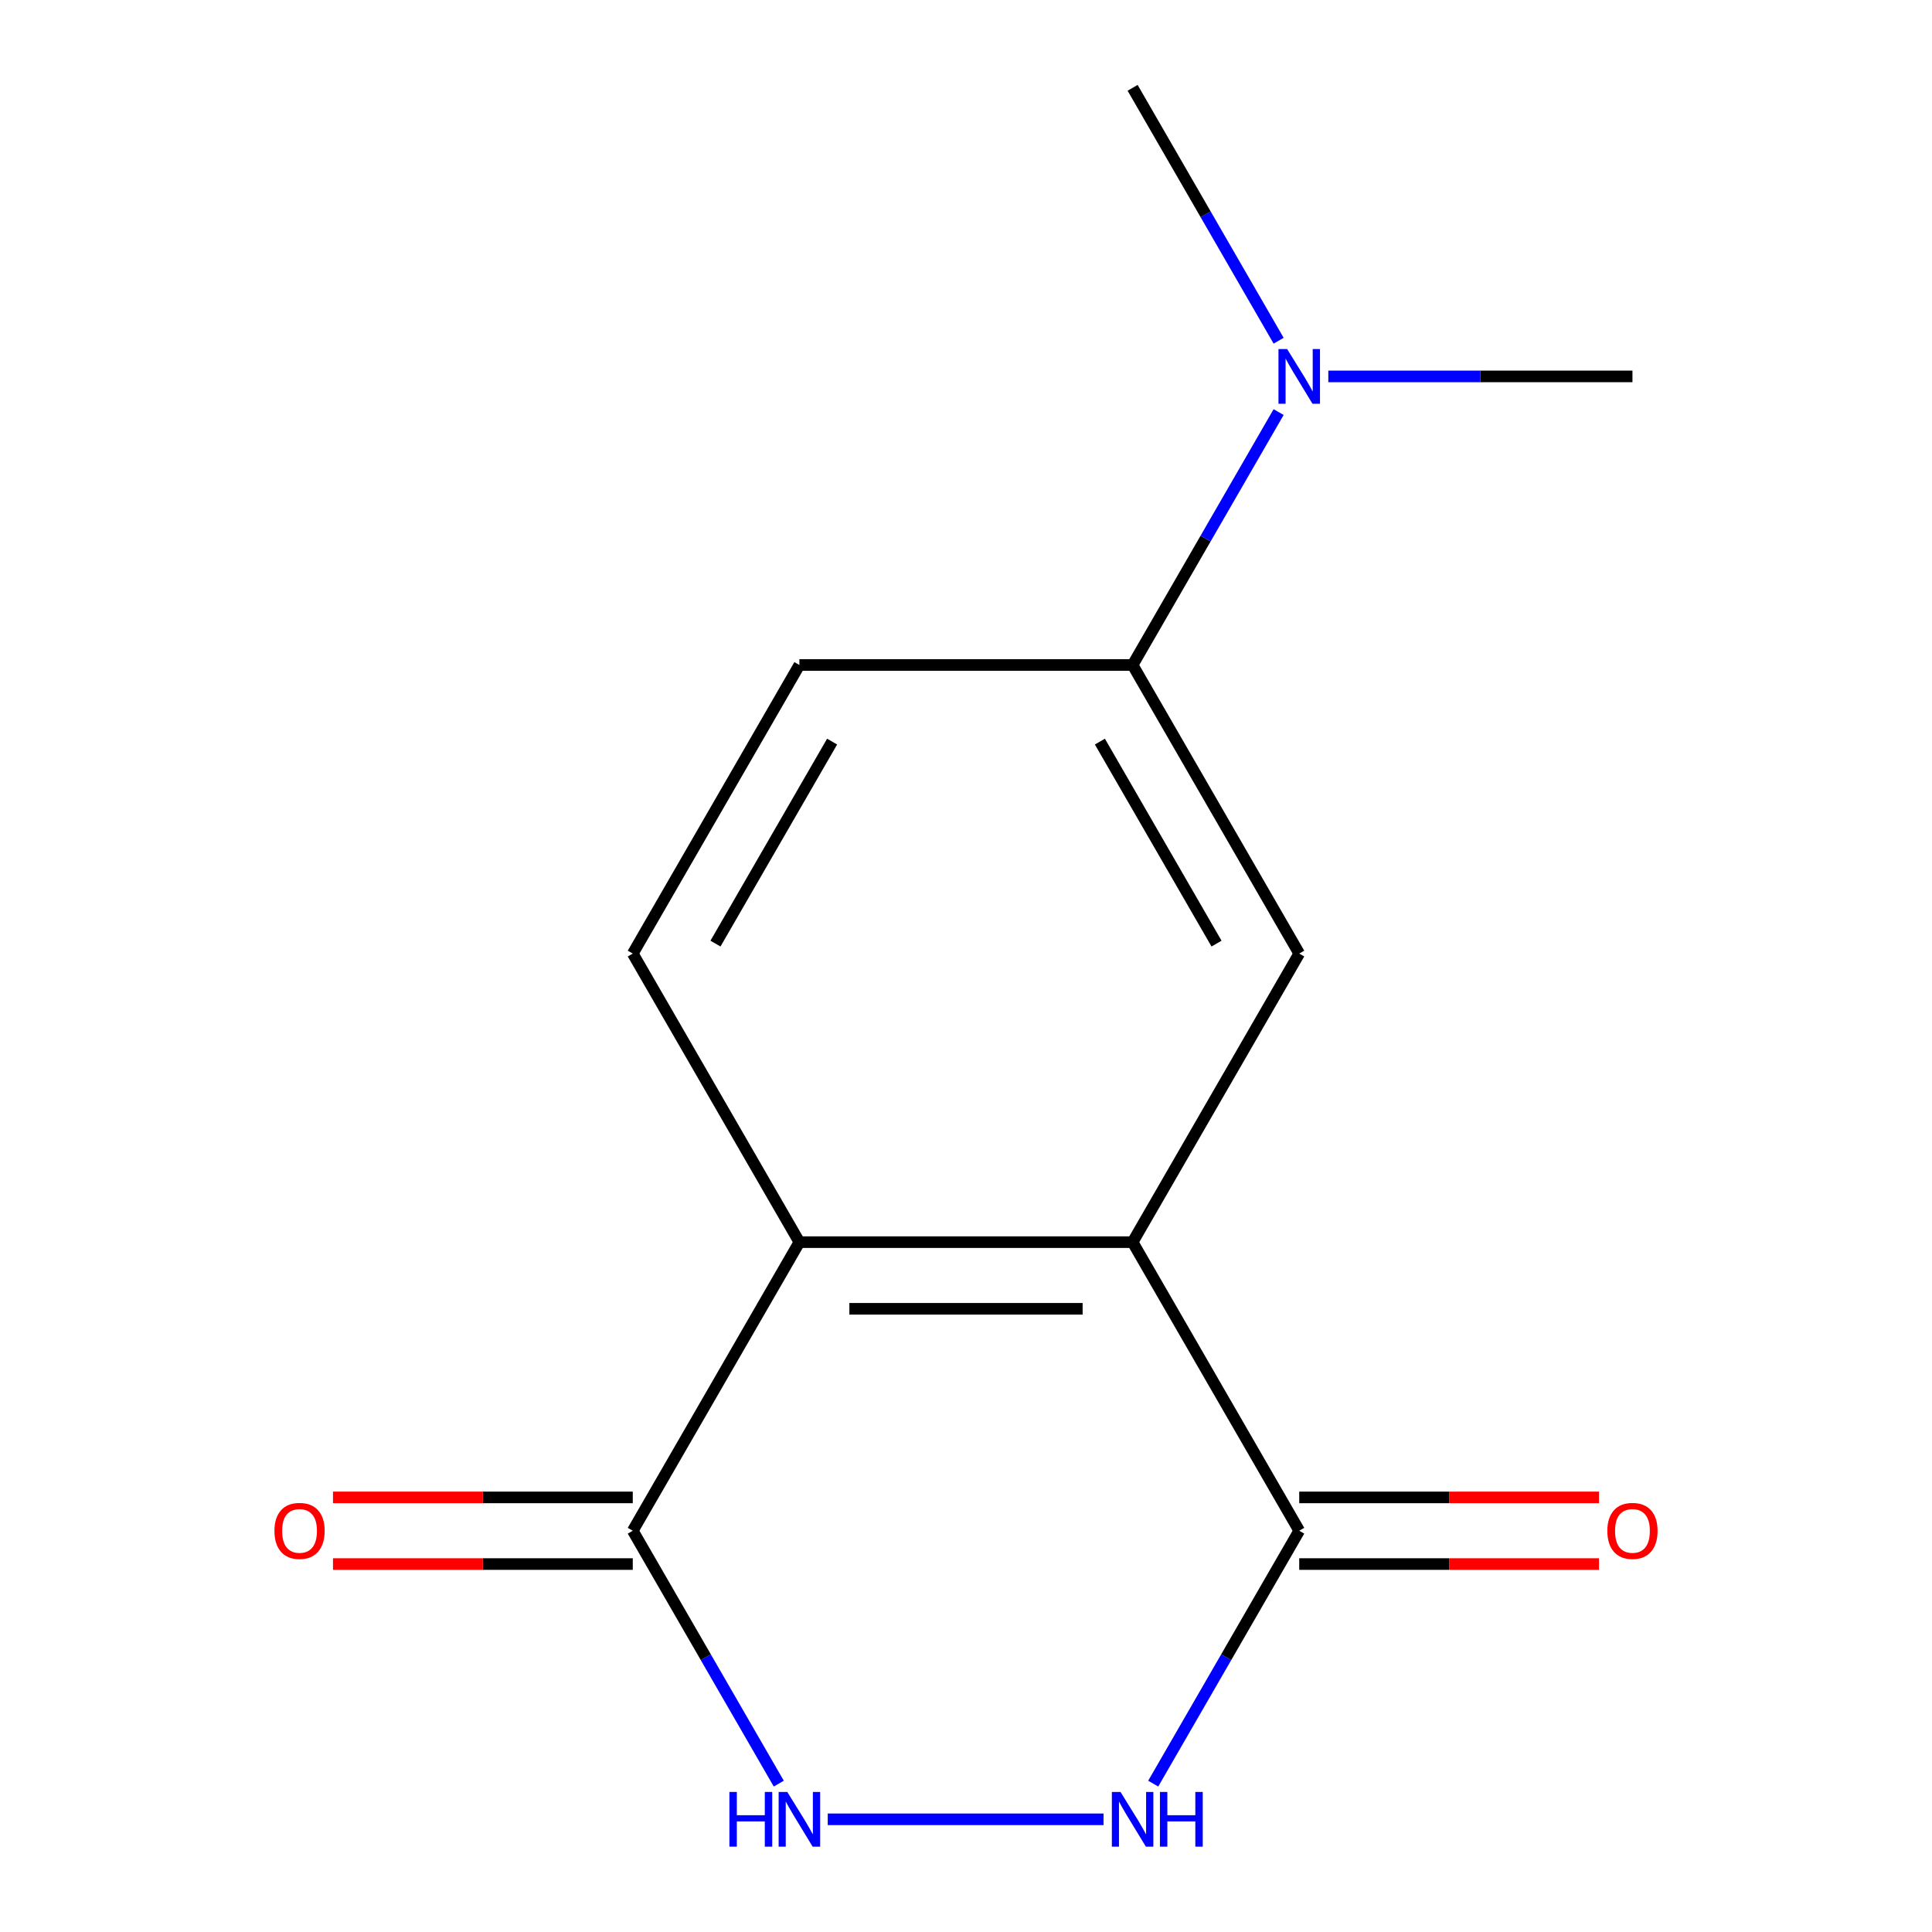 <?xml version='1.0' encoding='iso-8859-1'?>
<svg version='1.1' baseProfile='full'
              xmlns='http://www.w3.org/2000/svg'
                      xmlns:rdkit='http://www.rdkit.org/xml'
                      xmlns:xlink='http://www.w3.org/1999/xlink'
                  xml:space='preserve'
width='1000px' height='1000px' viewBox='0 0 1000 1000'>
<!-- END OF HEADER -->
<rect style='opacity:1.0;fill:#FFFFFF;stroke:none' width='1000' height='1000' x='0' y='0'> </rect>
<path class='bond-0' d='M 586.239,642.935 L 413.761,642.935' style='fill:none;fill-rule:evenodd;stroke:#000000;stroke-width:6px;stroke-linecap:butt;stroke-linejoin:miter;stroke-opacity:1' />
<path class='bond-0' d='M 560.367,677.431 L 439.633,677.431' style='fill:none;fill-rule:evenodd;stroke:#000000;stroke-width:6px;stroke-linecap:butt;stroke-linejoin:miter;stroke-opacity:1' />
<path class='bond-3' d='M 586.239,642.935 L 672.478,792.305' style='fill:none;fill-rule:evenodd;stroke:#000000;stroke-width:6px;stroke-linecap:butt;stroke-linejoin:miter;stroke-opacity:1' />
<path class='bond-5' d='M 586.239,642.935 L 672.478,493.565' style='fill:none;fill-rule:evenodd;stroke:#000000;stroke-width:6px;stroke-linecap:butt;stroke-linejoin:miter;stroke-opacity:1' />
<path class='bond-4' d='M 413.761,642.935 L 327.522,792.305' style='fill:none;fill-rule:evenodd;stroke:#000000;stroke-width:6px;stroke-linecap:butt;stroke-linejoin:miter;stroke-opacity:1' />
<path class='bond-7' d='M 413.761,642.935 L 327.522,493.565' style='fill:none;fill-rule:evenodd;stroke:#000000;stroke-width:6px;stroke-linecap:butt;stroke-linejoin:miter;stroke-opacity:1' />
<path class='bond-1' d='M 596.904,923.203 L 634.691,857.754' style='fill:none;fill-rule:evenodd;stroke:#0000FF;stroke-width:6px;stroke-linecap:butt;stroke-linejoin:miter;stroke-opacity:1' />
<path class='bond-1' d='M 634.691,857.754 L 672.478,792.305' style='fill:none;fill-rule:evenodd;stroke:#000000;stroke-width:6px;stroke-linecap:butt;stroke-linejoin:miter;stroke-opacity:1' />
<path class='bond-2' d='M 571.187,941.675 L 428.437,941.675' style='fill:none;fill-rule:evenodd;stroke:#0000FF;stroke-width:6px;stroke-linecap:butt;stroke-linejoin:miter;stroke-opacity:1' />
<path class='bond-14' d='M 403.096,923.203 L 365.309,857.754' style='fill:none;fill-rule:evenodd;stroke:#0000FF;stroke-width:6px;stroke-linecap:butt;stroke-linejoin:miter;stroke-opacity:1' />
<path class='bond-14' d='M 365.309,857.754 L 327.522,792.305' style='fill:none;fill-rule:evenodd;stroke:#000000;stroke-width:6px;stroke-linecap:butt;stroke-linejoin:miter;stroke-opacity:1' />
<path class='bond-9' d='M 672.478,809.553 L 750.061,809.553' style='fill:none;fill-rule:evenodd;stroke:#000000;stroke-width:6px;stroke-linecap:butt;stroke-linejoin:miter;stroke-opacity:1' />
<path class='bond-9' d='M 750.061,809.553 L 827.644,809.553' style='fill:none;fill-rule:evenodd;stroke:#FF0000;stroke-width:6px;stroke-linecap:butt;stroke-linejoin:miter;stroke-opacity:1' />
<path class='bond-9' d='M 672.478,775.057 L 750.061,775.057' style='fill:none;fill-rule:evenodd;stroke:#000000;stroke-width:6px;stroke-linecap:butt;stroke-linejoin:miter;stroke-opacity:1' />
<path class='bond-9' d='M 750.061,775.057 L 827.644,775.057' style='fill:none;fill-rule:evenodd;stroke:#FF0000;stroke-width:6px;stroke-linecap:butt;stroke-linejoin:miter;stroke-opacity:1' />
<path class='bond-10' d='M 327.522,775.057 L 249.939,775.057' style='fill:none;fill-rule:evenodd;stroke:#000000;stroke-width:6px;stroke-linecap:butt;stroke-linejoin:miter;stroke-opacity:1' />
<path class='bond-10' d='M 249.939,775.057 L 172.356,775.057' style='fill:none;fill-rule:evenodd;stroke:#FF0000;stroke-width:6px;stroke-linecap:butt;stroke-linejoin:miter;stroke-opacity:1' />
<path class='bond-10' d='M 327.522,809.553 L 249.939,809.553' style='fill:none;fill-rule:evenodd;stroke:#000000;stroke-width:6px;stroke-linecap:butt;stroke-linejoin:miter;stroke-opacity:1' />
<path class='bond-10' d='M 249.939,809.553 L 172.356,809.553' style='fill:none;fill-rule:evenodd;stroke:#FF0000;stroke-width:6px;stroke-linecap:butt;stroke-linejoin:miter;stroke-opacity:1' />
<path class='bond-6' d='M 672.478,493.565 L 586.239,344.195' style='fill:none;fill-rule:evenodd;stroke:#000000;stroke-width:6px;stroke-linecap:butt;stroke-linejoin:miter;stroke-opacity:1' />
<path class='bond-6' d='M 629.668,488.407 L 569.301,383.848' style='fill:none;fill-rule:evenodd;stroke:#000000;stroke-width:6px;stroke-linecap:butt;stroke-linejoin:miter;stroke-opacity:1' />
<path class='bond-8' d='M 586.239,344.195 L 624.026,278.746' style='fill:none;fill-rule:evenodd;stroke:#000000;stroke-width:6px;stroke-linecap:butt;stroke-linejoin:miter;stroke-opacity:1' />
<path class='bond-8' d='M 624.026,278.746 L 661.813,213.297' style='fill:none;fill-rule:evenodd;stroke:#0000FF;stroke-width:6px;stroke-linecap:butt;stroke-linejoin:miter;stroke-opacity:1' />
<path class='bond-11' d='M 586.239,344.195 L 413.761,344.195' style='fill:none;fill-rule:evenodd;stroke:#000000;stroke-width:6px;stroke-linecap:butt;stroke-linejoin:miter;stroke-opacity:1' />
<path class='bond-15' d='M 327.522,493.565 L 413.761,344.195' style='fill:none;fill-rule:evenodd;stroke:#000000;stroke-width:6px;stroke-linecap:butt;stroke-linejoin:miter;stroke-opacity:1' />
<path class='bond-15' d='M 370.332,488.407 L 430.699,383.848' style='fill:none;fill-rule:evenodd;stroke:#000000;stroke-width:6px;stroke-linecap:butt;stroke-linejoin:miter;stroke-opacity:1' />
<path class='bond-12' d='M 687.53,194.825 L 766.243,194.825' style='fill:none;fill-rule:evenodd;stroke:#0000FF;stroke-width:6px;stroke-linecap:butt;stroke-linejoin:miter;stroke-opacity:1' />
<path class='bond-12' d='M 766.243,194.825 L 844.956,194.825' style='fill:none;fill-rule:evenodd;stroke:#000000;stroke-width:6px;stroke-linecap:butt;stroke-linejoin:miter;stroke-opacity:1' />
<path class='bond-13' d='M 661.813,176.353 L 624.026,110.904' style='fill:none;fill-rule:evenodd;stroke:#0000FF;stroke-width:6px;stroke-linecap:butt;stroke-linejoin:miter;stroke-opacity:1' />
<path class='bond-13' d='M 624.026,110.904 L 586.239,45.455' style='fill:none;fill-rule:evenodd;stroke:#000000;stroke-width:6px;stroke-linecap:butt;stroke-linejoin:miter;stroke-opacity:1' />
<path  class='atom-2' d='M 579.979 927.515
L 589.259 942.515
Q 590.179 943.995, 591.659 946.675
Q 593.139 949.355, 593.219 949.515
L 593.219 927.515
L 596.979 927.515
L 596.979 955.835
L 593.099 955.835
L 583.139 939.435
Q 581.979 937.515, 580.739 935.315
Q 579.539 933.115, 579.179 932.435
L 579.179 955.835
L 575.499 955.835
L 575.499 927.515
L 579.979 927.515
' fill='#0000FF'/>
<path  class='atom-2' d='M 600.379 927.515
L 604.219 927.515
L 604.219 939.555
L 618.699 939.555
L 618.699 927.515
L 622.539 927.515
L 622.539 955.835
L 618.699 955.835
L 618.699 942.755
L 604.219 942.755
L 604.219 955.835
L 600.379 955.835
L 600.379 927.515
' fill='#0000FF'/>
<path  class='atom-3' d='M 377.541 927.515
L 381.381 927.515
L 381.381 939.555
L 395.861 939.555
L 395.861 927.515
L 399.701 927.515
L 399.701 955.835
L 395.861 955.835
L 395.861 942.755
L 381.381 942.755
L 381.381 955.835
L 377.541 955.835
L 377.541 927.515
' fill='#0000FF'/>
<path  class='atom-3' d='M 407.501 927.515
L 416.781 942.515
Q 417.701 943.995, 419.181 946.675
Q 420.661 949.355, 420.741 949.515
L 420.741 927.515
L 424.501 927.515
L 424.501 955.835
L 420.621 955.835
L 410.661 939.435
Q 409.501 937.515, 408.261 935.315
Q 407.061 933.115, 406.701 932.435
L 406.701 955.835
L 403.021 955.835
L 403.021 927.515
L 407.501 927.515
' fill='#0000FF'/>
<path  class='atom-9' d='M 666.218 180.665
L 675.498 195.665
Q 676.418 197.145, 677.898 199.825
Q 679.378 202.505, 679.458 202.665
L 679.458 180.665
L 683.218 180.665
L 683.218 208.985
L 679.338 208.985
L 669.378 192.585
Q 668.218 190.665, 666.978 188.465
Q 665.778 186.265, 665.418 185.585
L 665.418 208.985
L 661.738 208.985
L 661.738 180.665
L 666.218 180.665
' fill='#0000FF'/>
<path  class='atom-10' d='M 831.956 792.385
Q 831.956 785.585, 835.316 781.785
Q 838.676 777.985, 844.956 777.985
Q 851.236 777.985, 854.596 781.785
Q 857.956 785.585, 857.956 792.385
Q 857.956 799.265, 854.556 803.185
Q 851.156 807.065, 844.956 807.065
Q 838.716 807.065, 835.316 803.185
Q 831.956 799.305, 831.956 792.385
M 844.956 803.865
Q 849.276 803.865, 851.596 800.985
Q 853.956 798.065, 853.956 792.385
Q 853.956 786.825, 851.596 784.025
Q 849.276 781.185, 844.956 781.185
Q 840.636 781.185, 838.276 783.985
Q 835.956 786.785, 835.956 792.385
Q 835.956 798.105, 838.276 800.985
Q 840.636 803.865, 844.956 803.865
' fill='#FF0000'/>
<path  class='atom-11' d='M 142.044 792.385
Q 142.044 785.585, 145.404 781.785
Q 148.764 777.985, 155.044 777.985
Q 161.324 777.985, 164.684 781.785
Q 168.044 785.585, 168.044 792.385
Q 168.044 799.265, 164.644 803.185
Q 161.244 807.065, 155.044 807.065
Q 148.804 807.065, 145.404 803.185
Q 142.044 799.305, 142.044 792.385
M 155.044 803.865
Q 159.364 803.865, 161.684 800.985
Q 164.044 798.065, 164.044 792.385
Q 164.044 786.825, 161.684 784.025
Q 159.364 781.185, 155.044 781.185
Q 150.724 781.185, 148.364 783.985
Q 146.044 786.785, 146.044 792.385
Q 146.044 798.105, 148.364 800.985
Q 150.724 803.865, 155.044 803.865
' fill='#FF0000'/>
</svg>
